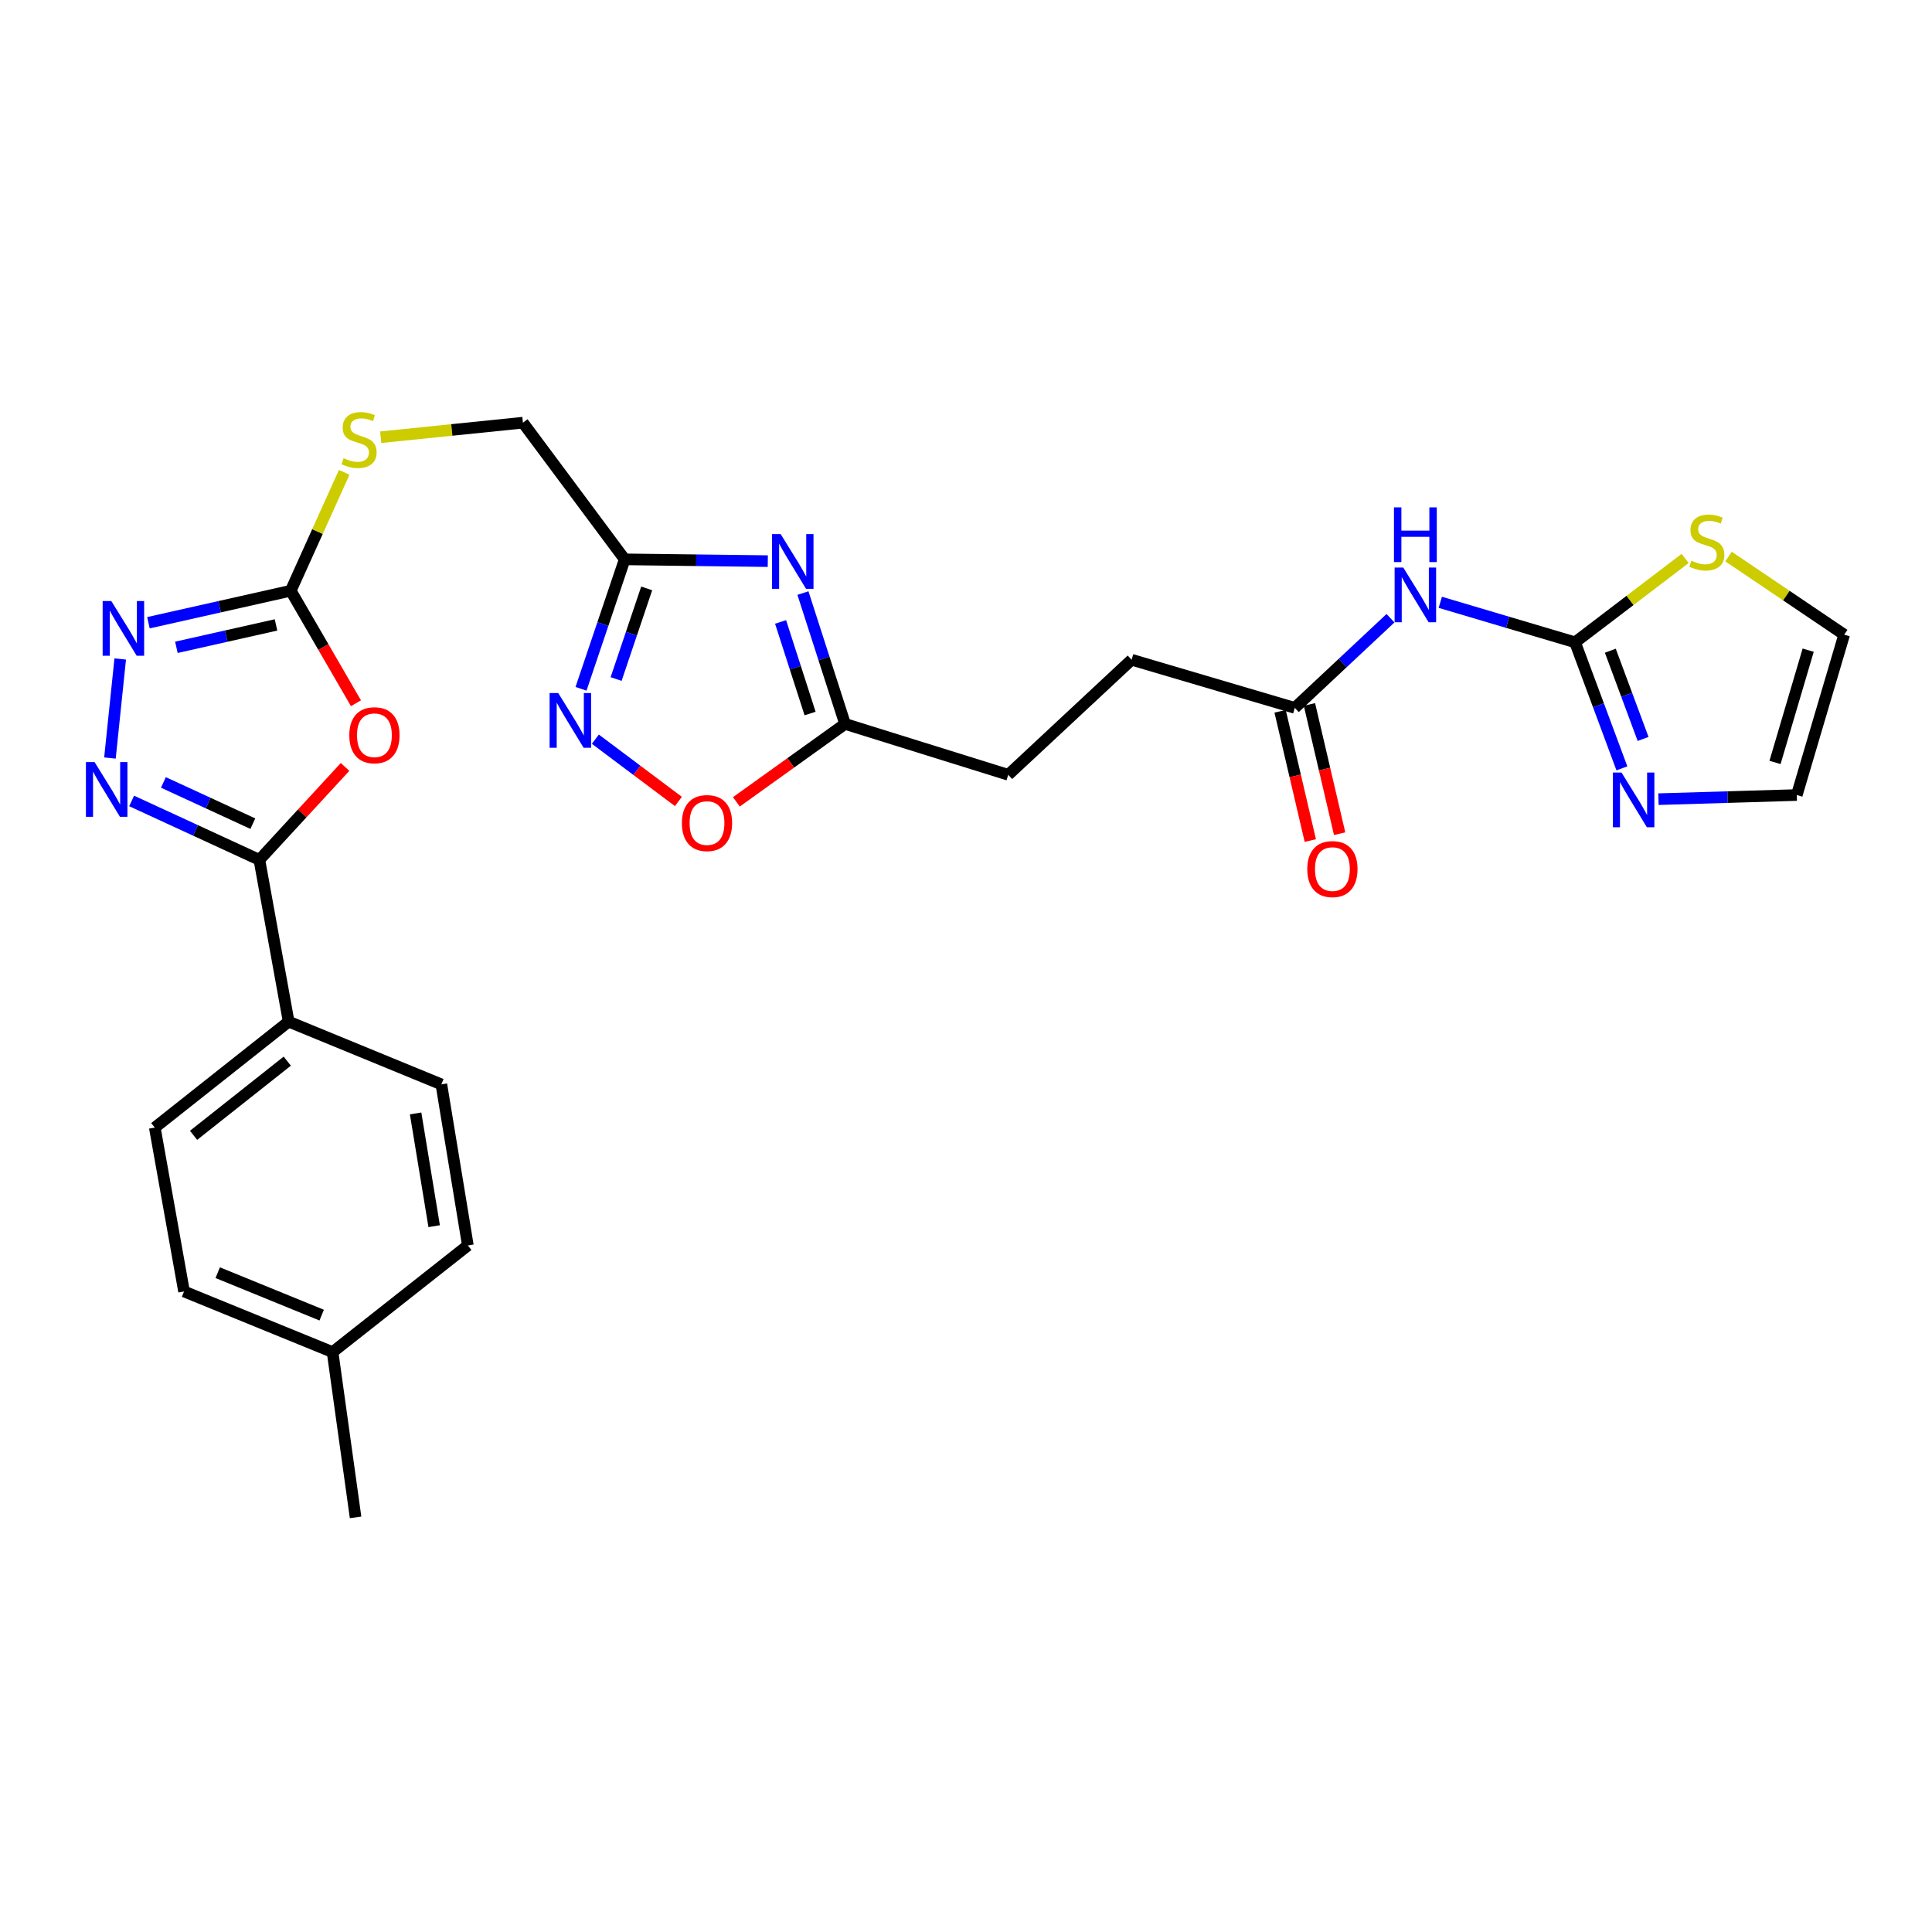 <?xml version='1.0' encoding='iso-8859-1'?>
<svg version='1.1' baseProfile='full'
              xmlns='http://www.w3.org/2000/svg'
                      xmlns:rdkit='http://www.rdkit.org/xml'
                      xmlns:xlink='http://www.w3.org/1999/xlink'
                  xml:space='preserve'
width='1000px' height='1000px' viewBox='0 0 1000 1000'>
<!-- END OF HEADER -->
<rect style='opacity:1.0;fill:#FFFFFF;stroke:none' width='1000' height='1000' x='0' y='0'> </rect>
<path class='bond-0' d='M 178.602,396.961 L 156.43,421.011' style='fill:none;fill-rule:evenodd;stroke:#FF0000;stroke-width:6px;stroke-linecap:butt;stroke-linejoin:miter;stroke-opacity:1' />
<path class='bond-0' d='M 156.43,421.011 L 134.257,445.061' style='fill:none;fill-rule:evenodd;stroke:#000000;stroke-width:6px;stroke-linecap:butt;stroke-linejoin:miter;stroke-opacity:1' />
<path class='bond-3' d='M 184.247,363.999 L 167.368,334.88' style='fill:none;fill-rule:evenodd;stroke:#FF0000;stroke-width:6px;stroke-linecap:butt;stroke-linejoin:miter;stroke-opacity:1' />
<path class='bond-3' d='M 167.368,334.88 L 150.489,305.761' style='fill:none;fill-rule:evenodd;stroke:#000000;stroke-width:6px;stroke-linecap:butt;stroke-linejoin:miter;stroke-opacity:1' />
<path class='bond-1' d='M 134.257,445.061 L 101.195,429.815' style='fill:none;fill-rule:evenodd;stroke:#000000;stroke-width:6px;stroke-linecap:butt;stroke-linejoin:miter;stroke-opacity:1' />
<path class='bond-1' d='M 101.195,429.815 L 68.133,414.568' style='fill:none;fill-rule:evenodd;stroke:#0000FF;stroke-width:6px;stroke-linecap:butt;stroke-linejoin:miter;stroke-opacity:1' />
<path class='bond-1' d='M 130.867,426.329 L 107.724,415.656' style='fill:none;fill-rule:evenodd;stroke:#000000;stroke-width:6px;stroke-linecap:butt;stroke-linejoin:miter;stroke-opacity:1' />
<path class='bond-1' d='M 107.724,415.656 L 84.581,404.984' style='fill:none;fill-rule:evenodd;stroke:#0000FF;stroke-width:6px;stroke-linecap:butt;stroke-linejoin:miter;stroke-opacity:1' />
<path class='bond-14' d='M 134.257,445.061 L 149.406,528.795' style='fill:none;fill-rule:evenodd;stroke:#000000;stroke-width:6px;stroke-linecap:butt;stroke-linejoin:miter;stroke-opacity:1' />
<path class='bond-28' d='M 56.904,392.356 L 62.225,341.088' style='fill:none;fill-rule:evenodd;stroke:#0000FF;stroke-width:6px;stroke-linecap:butt;stroke-linejoin:miter;stroke-opacity:1' />
<path class='bond-2' d='M 397.413,290.442 L 360.38,289.981' style='fill:none;fill-rule:evenodd;stroke:#0000FF;stroke-width:6px;stroke-linecap:butt;stroke-linejoin:miter;stroke-opacity:1' />
<path class='bond-2' d='M 360.38,289.981 L 323.346,289.52' style='fill:none;fill-rule:evenodd;stroke:#000000;stroke-width:6px;stroke-linecap:butt;stroke-linejoin:miter;stroke-opacity:1' />
<path class='bond-10' d='M 415.598,306.971 L 426.502,340.836' style='fill:none;fill-rule:evenodd;stroke:#0000FF;stroke-width:6px;stroke-linecap:butt;stroke-linejoin:miter;stroke-opacity:1' />
<path class='bond-10' d='M 426.502,340.836 L 437.405,374.701' style='fill:none;fill-rule:evenodd;stroke:#000000;stroke-width:6px;stroke-linecap:butt;stroke-linejoin:miter;stroke-opacity:1' />
<path class='bond-10' d='M 404.028,321.909 L 411.661,345.614' style='fill:none;fill-rule:evenodd;stroke:#0000FF;stroke-width:6px;stroke-linecap:butt;stroke-linejoin:miter;stroke-opacity:1' />
<path class='bond-10' d='M 411.661,345.614 L 419.293,369.32' style='fill:none;fill-rule:evenodd;stroke:#000000;stroke-width:6px;stroke-linecap:butt;stroke-linejoin:miter;stroke-opacity:1' />
<path class='bond-4' d='M 150.489,305.761 L 113.659,314.044' style='fill:none;fill-rule:evenodd;stroke:#000000;stroke-width:6px;stroke-linecap:butt;stroke-linejoin:miter;stroke-opacity:1' />
<path class='bond-4' d='M 113.659,314.044 L 76.83,322.327' style='fill:none;fill-rule:evenodd;stroke:#0000FF;stroke-width:6px;stroke-linecap:butt;stroke-linejoin:miter;stroke-opacity:1' />
<path class='bond-4' d='M 142.861,323.457 L 117.081,329.255' style='fill:none;fill-rule:evenodd;stroke:#000000;stroke-width:6px;stroke-linecap:butt;stroke-linejoin:miter;stroke-opacity:1' />
<path class='bond-4' d='M 117.081,329.255 L 91.3,335.053' style='fill:none;fill-rule:evenodd;stroke:#0000FF;stroke-width:6px;stroke-linecap:butt;stroke-linejoin:miter;stroke-opacity:1' />
<path class='bond-15' d='M 150.489,305.761 L 164.327,275.119' style='fill:none;fill-rule:evenodd;stroke:#000000;stroke-width:6px;stroke-linecap:butt;stroke-linejoin:miter;stroke-opacity:1' />
<path class='bond-15' d='M 164.327,275.119 L 178.165,244.477' style='fill:none;fill-rule:evenodd;stroke:#CCCC00;stroke-width:6px;stroke-linecap:butt;stroke-linejoin:miter;stroke-opacity:1' />
<path class='bond-5' d='M 815.245,332.457 L 780.367,322.105' style='fill:none;fill-rule:evenodd;stroke:#000000;stroke-width:6px;stroke-linecap:butt;stroke-linejoin:miter;stroke-opacity:1' />
<path class='bond-5' d='M 780.367,322.105 L 745.489,311.753' style='fill:none;fill-rule:evenodd;stroke:#0000FF;stroke-width:6px;stroke-linecap:butt;stroke-linejoin:miter;stroke-opacity:1' />
<path class='bond-9' d='M 815.245,332.457 L 827.368,365.078' style='fill:none;fill-rule:evenodd;stroke:#000000;stroke-width:6px;stroke-linecap:butt;stroke-linejoin:miter;stroke-opacity:1' />
<path class='bond-9' d='M 827.368,365.078 L 839.491,397.698' style='fill:none;fill-rule:evenodd;stroke:#0000FF;stroke-width:6px;stroke-linecap:butt;stroke-linejoin:miter;stroke-opacity:1' />
<path class='bond-9' d='M 833.497,336.812 L 841.983,359.646' style='fill:none;fill-rule:evenodd;stroke:#000000;stroke-width:6px;stroke-linecap:butt;stroke-linejoin:miter;stroke-opacity:1' />
<path class='bond-9' d='M 841.983,359.646 L 850.469,382.481' style='fill:none;fill-rule:evenodd;stroke:#0000FF;stroke-width:6px;stroke-linecap:butt;stroke-linejoin:miter;stroke-opacity:1' />
<path class='bond-12' d='M 815.245,332.457 L 843.739,310.75' style='fill:none;fill-rule:evenodd;stroke:#000000;stroke-width:6px;stroke-linecap:butt;stroke-linejoin:miter;stroke-opacity:1' />
<path class='bond-12' d='M 843.739,310.75 L 872.234,289.044' style='fill:none;fill-rule:evenodd;stroke:#CCCC00;stroke-width:6px;stroke-linecap:butt;stroke-linejoin:miter;stroke-opacity:1' />
<path class='bond-6' d='M 323.346,289.52 L 270.664,218.778' style='fill:none;fill-rule:evenodd;stroke:#000000;stroke-width:6px;stroke-linecap:butt;stroke-linejoin:miter;stroke-opacity:1' />
<path class='bond-7' d='M 323.346,289.52 L 312.039,323.025' style='fill:none;fill-rule:evenodd;stroke:#000000;stroke-width:6px;stroke-linecap:butt;stroke-linejoin:miter;stroke-opacity:1' />
<path class='bond-7' d='M 312.039,323.025 L 300.732,356.53' style='fill:none;fill-rule:evenodd;stroke:#0000FF;stroke-width:6px;stroke-linecap:butt;stroke-linejoin:miter;stroke-opacity:1' />
<path class='bond-7' d='M 334.727,304.556 L 326.812,328.01' style='fill:none;fill-rule:evenodd;stroke:#000000;stroke-width:6px;stroke-linecap:butt;stroke-linejoin:miter;stroke-opacity:1' />
<path class='bond-7' d='M 326.812,328.01 L 318.897,351.464' style='fill:none;fill-rule:evenodd;stroke:#0000FF;stroke-width:6px;stroke-linecap:butt;stroke-linejoin:miter;stroke-opacity:1' />
<path class='bond-11' d='M 308.162,382.602 L 329.651,398.717' style='fill:none;fill-rule:evenodd;stroke:#0000FF;stroke-width:6px;stroke-linecap:butt;stroke-linejoin:miter;stroke-opacity:1' />
<path class='bond-11' d='M 329.651,398.717 L 351.139,414.832' style='fill:none;fill-rule:evenodd;stroke:#FF0000;stroke-width:6px;stroke-linecap:butt;stroke-linejoin:miter;stroke-opacity:1' />
<path class='bond-8' d='M 719.715,319.989 L 694.946,343.192' style='fill:none;fill-rule:evenodd;stroke:#0000FF;stroke-width:6px;stroke-linecap:butt;stroke-linejoin:miter;stroke-opacity:1' />
<path class='bond-8' d='M 694.946,343.192 L 670.176,366.394' style='fill:none;fill-rule:evenodd;stroke:#000000;stroke-width:6px;stroke-linecap:butt;stroke-linejoin:miter;stroke-opacity:1' />
<path class='bond-16' d='M 858.414,413.649 L 894.214,412.577' style='fill:none;fill-rule:evenodd;stroke:#0000FF;stroke-width:6px;stroke-linecap:butt;stroke-linejoin:miter;stroke-opacity:1' />
<path class='bond-16' d='M 894.214,412.577 L 930.015,411.505' style='fill:none;fill-rule:evenodd;stroke:#000000;stroke-width:6px;stroke-linecap:butt;stroke-linejoin:miter;stroke-opacity:1' />
<path class='bond-22' d='M 437.405,374.701 L 521.859,401.033' style='fill:none;fill-rule:evenodd;stroke:#000000;stroke-width:6px;stroke-linecap:butt;stroke-linejoin:miter;stroke-opacity:1' />
<path class='bond-30' d='M 437.405,374.701 L 409.274,394.87' style='fill:none;fill-rule:evenodd;stroke:#000000;stroke-width:6px;stroke-linecap:butt;stroke-linejoin:miter;stroke-opacity:1' />
<path class='bond-30' d='M 409.274,394.87 L 381.143,415.039' style='fill:none;fill-rule:evenodd;stroke:#FF0000;stroke-width:6px;stroke-linecap:butt;stroke-linejoin:miter;stroke-opacity:1' />
<path class='bond-17' d='M 894.682,288.074 L 924.614,308.286' style='fill:none;fill-rule:evenodd;stroke:#CCCC00;stroke-width:6px;stroke-linecap:butt;stroke-linejoin:miter;stroke-opacity:1' />
<path class='bond-17' d='M 924.614,308.286 L 954.545,328.498' style='fill:none;fill-rule:evenodd;stroke:#000000;stroke-width:6px;stroke-linecap:butt;stroke-linejoin:miter;stroke-opacity:1' />
<path class='bond-13' d='M 670.176,366.394 L 585.723,341.482' style='fill:none;fill-rule:evenodd;stroke:#000000;stroke-width:6px;stroke-linecap:butt;stroke-linejoin:miter;stroke-opacity:1' />
<path class='bond-18' d='M 662.585,368.167 L 670.398,401.618' style='fill:none;fill-rule:evenodd;stroke:#000000;stroke-width:6px;stroke-linecap:butt;stroke-linejoin:miter;stroke-opacity:1' />
<path class='bond-18' d='M 670.398,401.618 L 678.212,435.069' style='fill:none;fill-rule:evenodd;stroke:#FF0000;stroke-width:6px;stroke-linecap:butt;stroke-linejoin:miter;stroke-opacity:1' />
<path class='bond-18' d='M 677.767,364.621 L 685.581,398.072' style='fill:none;fill-rule:evenodd;stroke:#000000;stroke-width:6px;stroke-linecap:butt;stroke-linejoin:miter;stroke-opacity:1' />
<path class='bond-18' d='M 685.581,398.072 L 693.394,431.522' style='fill:none;fill-rule:evenodd;stroke:#FF0000;stroke-width:6px;stroke-linecap:butt;stroke-linejoin:miter;stroke-opacity:1' />
<path class='bond-20' d='M 149.406,528.795 L 80.12,583.642' style='fill:none;fill-rule:evenodd;stroke:#000000;stroke-width:6px;stroke-linecap:butt;stroke-linejoin:miter;stroke-opacity:1' />
<path class='bond-20' d='M 148.691,549.247 L 100.19,587.64' style='fill:none;fill-rule:evenodd;stroke:#000000;stroke-width:6px;stroke-linecap:butt;stroke-linejoin:miter;stroke-opacity:1' />
<path class='bond-21' d='M 149.406,528.795 L 228.446,561.269' style='fill:none;fill-rule:evenodd;stroke:#000000;stroke-width:6px;stroke-linecap:butt;stroke-linejoin:miter;stroke-opacity:1' />
<path class='bond-19' d='M 197.067,226.302 L 233.865,222.54' style='fill:none;fill-rule:evenodd;stroke:#CCCC00;stroke-width:6px;stroke-linecap:butt;stroke-linejoin:miter;stroke-opacity:1' />
<path class='bond-19' d='M 233.865,222.54 L 270.664,218.778' style='fill:none;fill-rule:evenodd;stroke:#000000;stroke-width:6px;stroke-linecap:butt;stroke-linejoin:miter;stroke-opacity:1' />
<path class='bond-31' d='M 930.015,411.505 L 954.545,328.498' style='fill:none;fill-rule:evenodd;stroke:#000000;stroke-width:6px;stroke-linecap:butt;stroke-linejoin:miter;stroke-opacity:1' />
<path class='bond-31' d='M 918.742,394.635 L 935.914,336.53' style='fill:none;fill-rule:evenodd;stroke:#000000;stroke-width:6px;stroke-linecap:butt;stroke-linejoin:miter;stroke-opacity:1' />
<path class='bond-24' d='M 80.12,583.642 L 95.261,668.46' style='fill:none;fill-rule:evenodd;stroke:#000000;stroke-width:6px;stroke-linecap:butt;stroke-linejoin:miter;stroke-opacity:1' />
<path class='bond-25' d='M 228.446,561.269 L 242.166,644.639' style='fill:none;fill-rule:evenodd;stroke:#000000;stroke-width:6px;stroke-linecap:butt;stroke-linejoin:miter;stroke-opacity:1' />
<path class='bond-25' d='M 215.12,576.306 L 224.724,634.666' style='fill:none;fill-rule:evenodd;stroke:#000000;stroke-width:6px;stroke-linecap:butt;stroke-linejoin:miter;stroke-opacity:1' />
<path class='bond-23' d='M 521.859,401.033 L 585.723,341.482' style='fill:none;fill-rule:evenodd;stroke:#000000;stroke-width:6px;stroke-linecap:butt;stroke-linejoin:miter;stroke-opacity:1' />
<path class='bond-29' d='M 95.261,668.46 L 172.144,699.85' style='fill:none;fill-rule:evenodd;stroke:#000000;stroke-width:6px;stroke-linecap:butt;stroke-linejoin:miter;stroke-opacity:1' />
<path class='bond-29' d='M 112.687,658.734 L 166.505,680.707' style='fill:none;fill-rule:evenodd;stroke:#000000;stroke-width:6px;stroke-linecap:butt;stroke-linejoin:miter;stroke-opacity:1' />
<path class='bond-26' d='M 242.166,644.639 L 172.144,699.85' style='fill:none;fill-rule:evenodd;stroke:#000000;stroke-width:6px;stroke-linecap:butt;stroke-linejoin:miter;stroke-opacity:1' />
<path class='bond-27' d='M 172.144,699.85 L 184.045,785.386' style='fill:none;fill-rule:evenodd;stroke:#000000;stroke-width:6px;stroke-linecap:butt;stroke-linejoin:miter;stroke-opacity:1' />
<path  class='atom-0' d='M 180.798 380.558
Q 180.798 373.758, 184.158 369.958
Q 187.518 366.158, 193.798 366.158
Q 200.078 366.158, 203.438 369.958
Q 206.798 373.758, 206.798 380.558
Q 206.798 387.438, 203.398 391.358
Q 199.998 395.238, 193.798 395.238
Q 187.558 395.238, 184.158 391.358
Q 180.798 387.478, 180.798 380.558
M 193.798 392.038
Q 198.118 392.038, 200.438 389.158
Q 202.798 386.238, 202.798 380.558
Q 202.798 374.998, 200.438 372.198
Q 198.118 369.358, 193.798 369.358
Q 189.478 369.358, 187.118 372.158
Q 184.798 374.958, 184.798 380.558
Q 184.798 386.278, 187.118 389.158
Q 189.478 392.038, 193.798 392.038
' fill='#FF0000'/>
<path  class='atom-2' d='M 48.957 394.452
L 58.237 409.452
Q 59.157 410.932, 60.637 413.612
Q 62.117 416.292, 62.197 416.452
L 62.197 394.452
L 65.957 394.452
L 65.957 422.772
L 62.077 422.772
L 52.117 406.372
Q 50.957 404.452, 49.717 402.252
Q 48.517 400.052, 48.157 399.372
L 48.157 422.772
L 44.477 422.772
L 44.477 394.452
L 48.957 394.452
' fill='#0000FF'/>
<path  class='atom-3' d='M 404.068 276.442
L 413.348 291.442
Q 414.268 292.922, 415.748 295.602
Q 417.228 298.282, 417.308 298.442
L 417.308 276.442
L 421.068 276.442
L 421.068 304.762
L 417.188 304.762
L 407.228 288.362
Q 406.068 286.442, 404.828 284.242
Q 403.628 282.042, 403.268 281.362
L 403.268 304.762
L 399.588 304.762
L 399.588 276.442
L 404.068 276.442
' fill='#0000FF'/>
<path  class='atom-5' d='M 57.61 311.081
L 66.89 326.081
Q 67.81 327.561, 69.29 330.241
Q 70.77 332.921, 70.85 333.081
L 70.85 311.081
L 74.61 311.081
L 74.61 339.401
L 70.73 339.401
L 60.77 323.001
Q 59.61 321.081, 58.37 318.881
Q 57.17 316.681, 56.81 316.001
L 56.81 339.401
L 53.13 339.401
L 53.13 311.081
L 57.61 311.081
' fill='#0000FF'/>
<path  class='atom-8' d='M 288.952 358.73
L 298.232 373.73
Q 299.152 375.21, 300.632 377.89
Q 302.112 380.57, 302.192 380.73
L 302.192 358.73
L 305.952 358.73
L 305.952 387.05
L 302.072 387.05
L 292.112 370.65
Q 290.952 368.73, 289.712 366.53
Q 288.512 364.33, 288.152 363.65
L 288.152 387.05
L 284.472 387.05
L 284.472 358.73
L 288.952 358.73
' fill='#0000FF'/>
<path  class='atom-9' d='M 726.333 293.766
L 735.613 308.766
Q 736.533 310.246, 738.013 312.926
Q 739.493 315.606, 739.573 315.766
L 739.573 293.766
L 743.333 293.766
L 743.333 322.086
L 739.453 322.086
L 729.493 305.686
Q 728.333 303.766, 727.093 301.566
Q 725.893 299.366, 725.533 298.686
L 725.533 322.086
L 721.853 322.086
L 721.853 293.766
L 726.333 293.766
' fill='#0000FF'/>
<path  class='atom-9' d='M 721.513 262.614
L 725.353 262.614
L 725.353 274.654
L 739.833 274.654
L 739.833 262.614
L 743.673 262.614
L 743.673 290.934
L 739.833 290.934
L 739.833 277.854
L 725.353 277.854
L 725.353 290.934
L 721.513 290.934
L 721.513 262.614
' fill='#0000FF'/>
<path  class='atom-10' d='M 839.302 399.874
L 848.582 414.874
Q 849.502 416.354, 850.982 419.034
Q 852.462 421.714, 852.542 421.874
L 852.542 399.874
L 856.302 399.874
L 856.302 428.194
L 852.422 428.194
L 842.462 411.794
Q 841.302 409.874, 840.062 407.674
Q 838.862 405.474, 838.502 404.794
L 838.502 428.194
L 834.822 428.194
L 834.822 399.874
L 839.302 399.874
' fill='#0000FF'/>
<path  class='atom-12' d='M 352.945 426.016
Q 352.945 419.216, 356.305 415.416
Q 359.665 411.616, 365.945 411.616
Q 372.225 411.616, 375.585 415.416
Q 378.945 419.216, 378.945 426.016
Q 378.945 432.896, 375.545 436.816
Q 372.145 440.696, 365.945 440.696
Q 359.705 440.696, 356.305 436.816
Q 352.945 432.936, 352.945 426.016
M 365.945 437.496
Q 370.265 437.496, 372.585 434.616
Q 374.945 431.696, 374.945 426.016
Q 374.945 420.456, 372.585 417.656
Q 370.265 414.816, 365.945 414.816
Q 361.625 414.816, 359.265 417.616
Q 356.945 420.416, 356.945 426.016
Q 356.945 431.736, 359.265 434.616
Q 361.625 437.496, 365.945 437.496
' fill='#FF0000'/>
<path  class='atom-13' d='M 875.457 290.214
Q 875.777 290.334, 877.097 290.894
Q 878.417 291.454, 879.857 291.814
Q 881.337 292.134, 882.777 292.134
Q 885.457 292.134, 887.017 290.854
Q 888.577 289.534, 888.577 287.254
Q 888.577 285.694, 887.777 284.734
Q 887.017 283.774, 885.817 283.254
Q 884.617 282.734, 882.617 282.134
Q 880.097 281.374, 878.577 280.654
Q 877.097 279.934, 876.017 278.414
Q 874.977 276.894, 874.977 274.334
Q 874.977 270.774, 877.377 268.574
Q 879.817 266.374, 884.617 266.374
Q 887.897 266.374, 891.617 267.934
L 890.697 271.014
Q 887.297 269.614, 884.737 269.614
Q 881.977 269.614, 880.457 270.774
Q 878.937 271.894, 878.977 273.854
Q 878.977 275.374, 879.737 276.294
Q 880.537 277.214, 881.657 277.734
Q 882.817 278.254, 884.737 278.854
Q 887.297 279.654, 888.817 280.454
Q 890.337 281.254, 891.417 282.894
Q 892.537 284.494, 892.537 287.254
Q 892.537 291.174, 889.897 293.294
Q 887.297 295.374, 882.937 295.374
Q 880.417 295.374, 878.497 294.814
Q 876.617 294.294, 874.377 293.374
L 875.457 290.214
' fill='#CCCC00'/>
<path  class='atom-16' d='M 177.856 237.169
Q 178.176 237.289, 179.496 237.849
Q 180.816 238.409, 182.256 238.769
Q 183.736 239.089, 185.176 239.089
Q 187.856 239.089, 189.416 237.809
Q 190.976 236.489, 190.976 234.209
Q 190.976 232.649, 190.176 231.689
Q 189.416 230.729, 188.216 230.209
Q 187.016 229.689, 185.016 229.089
Q 182.496 228.329, 180.976 227.609
Q 179.496 226.889, 178.416 225.369
Q 177.376 223.849, 177.376 221.289
Q 177.376 217.729, 179.776 215.529
Q 182.216 213.329, 187.016 213.329
Q 190.296 213.329, 194.016 214.889
L 193.096 217.969
Q 189.696 216.569, 187.136 216.569
Q 184.376 216.569, 182.856 217.729
Q 181.336 218.849, 181.376 220.809
Q 181.376 222.329, 182.136 223.249
Q 182.936 224.169, 184.056 224.689
Q 185.216 225.209, 187.136 225.809
Q 189.696 226.609, 191.216 227.409
Q 192.736 228.209, 193.816 229.849
Q 194.936 231.449, 194.936 234.209
Q 194.936 238.129, 192.296 240.249
Q 189.696 242.329, 185.336 242.329
Q 182.816 242.329, 180.896 241.769
Q 179.016 241.249, 176.776 240.329
L 177.856 237.169
' fill='#CCCC00'/>
<path  class='atom-19' d='M 676.648 449.836
Q 676.648 443.036, 680.008 439.236
Q 683.368 435.436, 689.648 435.436
Q 695.928 435.436, 699.288 439.236
Q 702.648 443.036, 702.648 449.836
Q 702.648 456.716, 699.248 460.636
Q 695.848 464.516, 689.648 464.516
Q 683.408 464.516, 680.008 460.636
Q 676.648 456.756, 676.648 449.836
M 689.648 461.316
Q 693.968 461.316, 696.288 458.436
Q 698.648 455.516, 698.648 449.836
Q 698.648 444.276, 696.288 441.476
Q 693.968 438.636, 689.648 438.636
Q 685.328 438.636, 682.968 441.436
Q 680.648 444.236, 680.648 449.836
Q 680.648 455.556, 682.968 458.436
Q 685.328 461.316, 689.648 461.316
' fill='#FF0000'/>
</svg>
